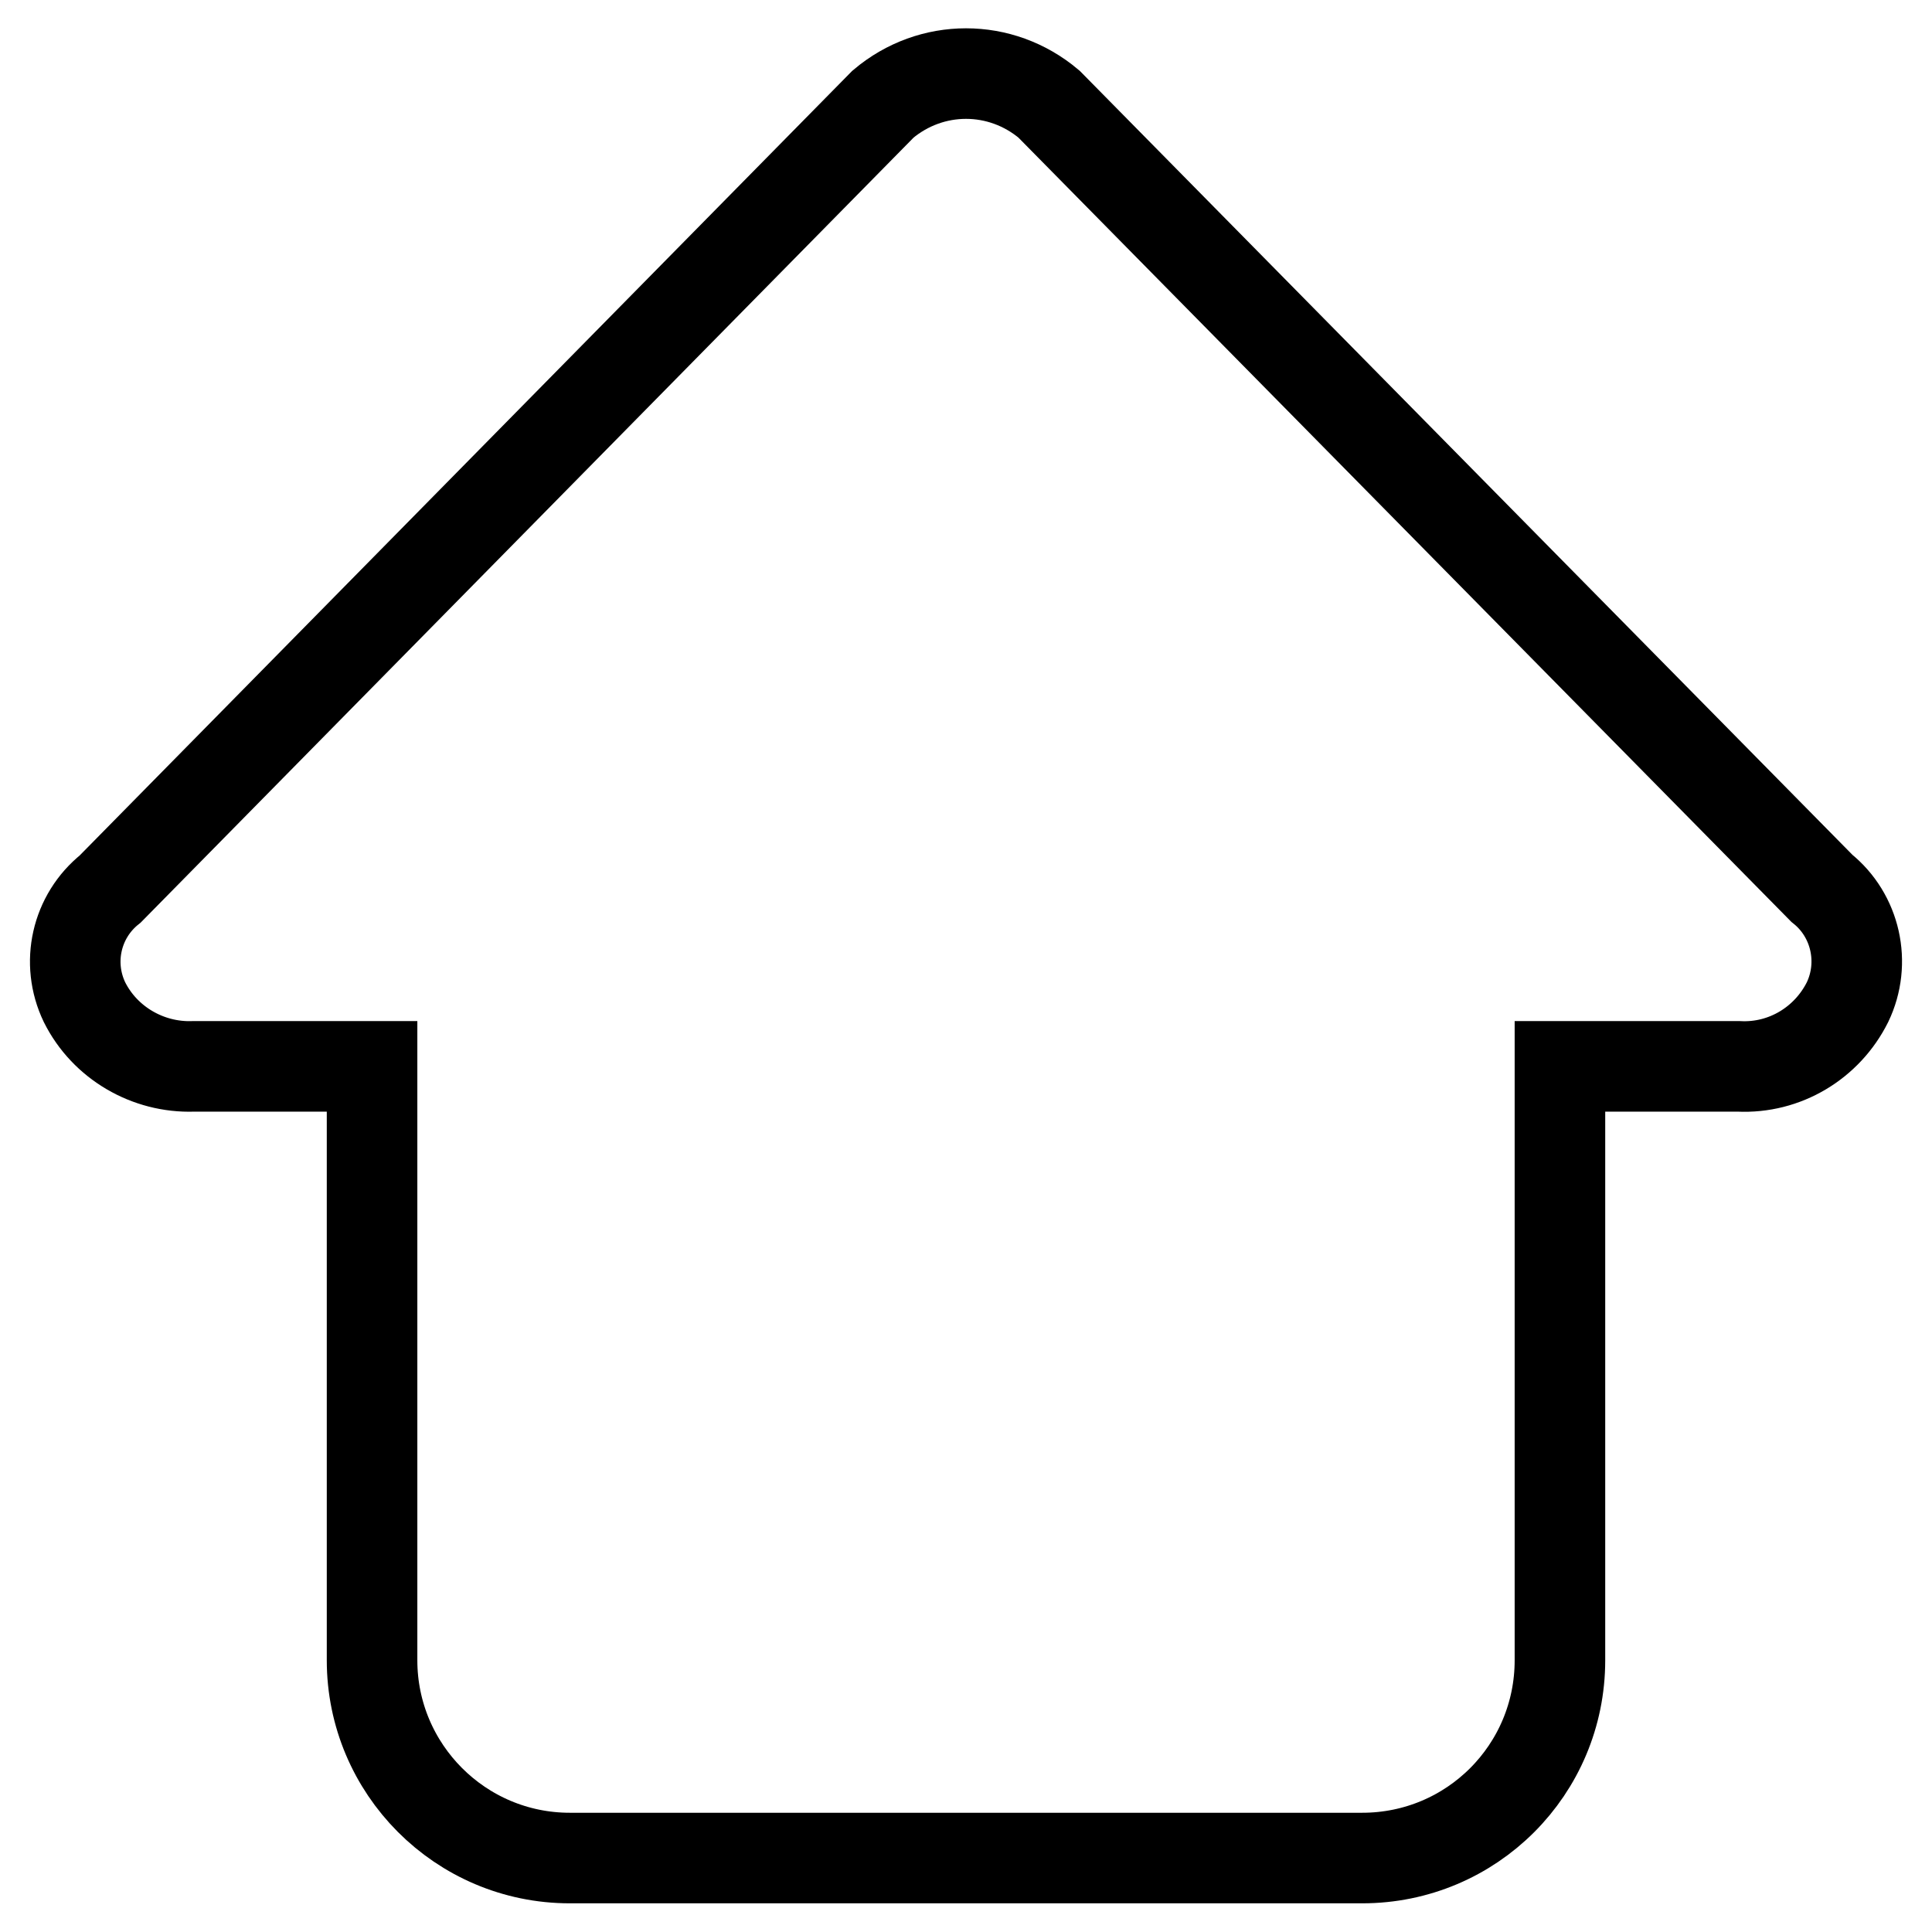 <?xml version="1.0" encoding="utf-8"?>
<!-- Svg Vector Icons : http://www.onlinewebfonts.com/icon -->
<!DOCTYPE svg PUBLIC "-//W3C//DTD SVG 1.1//EN" "http://www.w3.org/Graphics/SVG/1.1/DTD/svg11.dtd">
<svg version="1.1" xmlns="http://www.w3.org/2000/svg" xmlns:xlink="http://www.w3.org/1999/xlink" x="0px" y="0px" viewBox="0 0 256 256" enable-background="new 0 0 256 256" xml:space="preserve">
<g> <path stroke-width="12" fill-opacity="0" stroke="#000000"  d="M244.8,132.8c-2.7,5.4-8.3,8.8-14.4,8.5h-23.7V220c0,14.5-11.7,26.2-26.2,26.2l0,0h-105 c-14.5,0-26.2-11.8-26.2-26.2l0,0v-78.7H25.6c-6,0.2-11.7-3.1-14.4-8.5c-2.5-5.2-1.1-11.4,3.4-15L117,13.8c6.4-5.4,15.6-5.4,22,0 l102.4,103.9C245.9,121.3,247.3,127.6,244.8,132.8z"/></g>
</svg>
